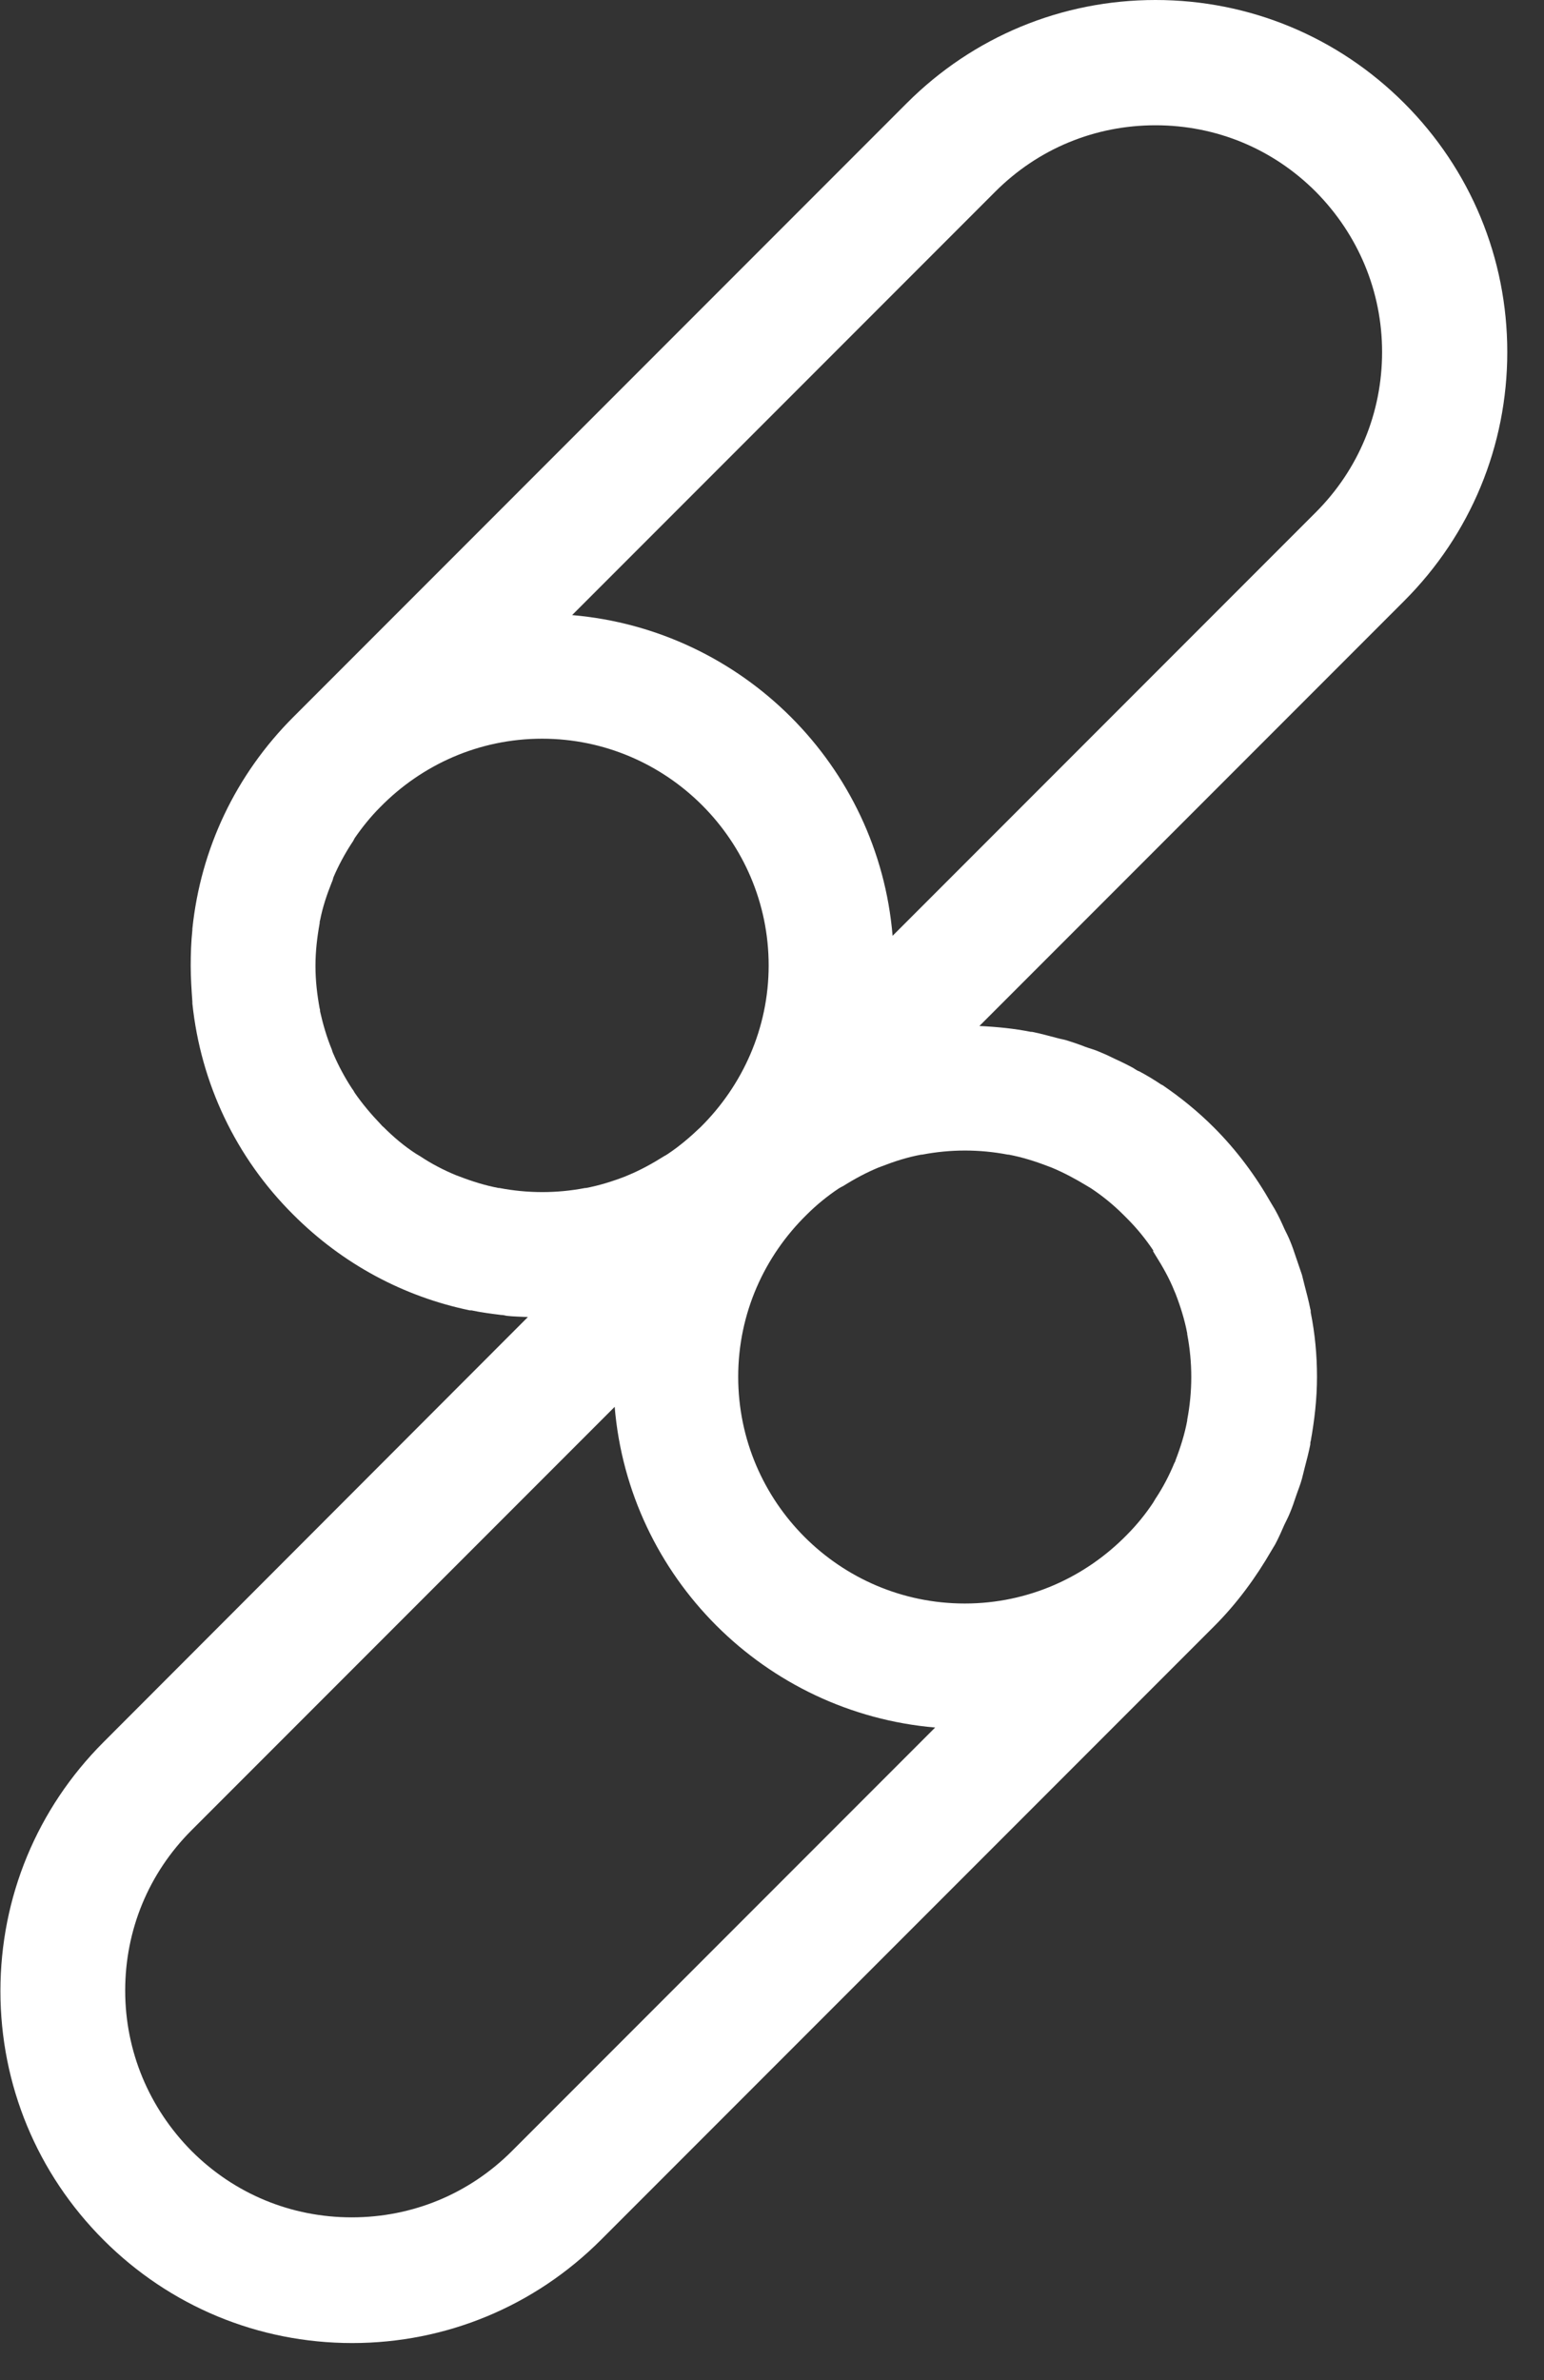 <svg width="37" height="57" viewBox="0 0 37 57" fill="none" xmlns="http://www.w3.org/2000/svg">
<rect x="0" y="0" width="37" height="57" fill="#333333" stroke="none"/>
<g>
<path d="M27.28 25.65C27.22 25.62 27.17 25.58 27.11 25.55C26.96 25.47 26.81 25.4 26.66 25.33C26.56 25.28 26.45 25.23 26.35 25.19C26.24 25.14 26.12 25.11 26.01 25.07C25.86 25.01 25.71 24.96 25.55 24.91C25.48 24.89 25.41 24.88 25.34 24.86C25.14 24.81 24.94 24.75 24.73 24.71C24.72 24.71 24.71 24.71 24.7 24.71C24.3 24.63 23.89 24.59 23.47 24.57L33.65 14.39C35.24 12.8 36.12 10.68 36.12 8.43C36.12 6.18 35.24 4.06 33.65 2.47C32.06 0.88 29.94 0 27.69 0C25.44 0 23.32 0.88 21.73 2.47L7.03 17.17C5.65 18.55 4.81 20.32 4.61 22.24C4.61 22.25 4.61 22.26 4.61 22.27C4.58 22.55 4.57 22.84 4.57 23.13C4.57 23.42 4.59 23.71 4.61 23.99C4.61 24 4.61 24.01 4.61 24.03C4.81 25.94 5.65 27.72 7.03 29.09C8.21 30.27 9.67 31.05 11.26 31.38C11.27 31.38 11.28 31.38 11.3 31.38C11.53 31.43 11.77 31.46 12.01 31.49C12.05 31.49 12.1 31.5 12.14 31.51C12.31 31.53 12.48 31.53 12.65 31.54L2.48 41.72C0.89 43.31 0.01 45.43 0.01 47.68C0.01 49.93 0.89 52.05 2.48 53.64C4.07 55.23 6.19 56.11 8.44 56.11C10.69 56.11 12.81 55.23 14.4 53.64L29.1 38.94C29.65 38.39 30.1 37.77 30.47 37.13C30.5 37.08 30.53 37.03 30.56 36.98C30.64 36.83 30.71 36.67 30.78 36.51C30.83 36.41 30.88 36.31 30.92 36.21C30.97 36.09 31.01 35.97 31.05 35.85C31.1 35.7 31.16 35.56 31.2 35.41C31.22 35.33 31.24 35.25 31.26 35.17C31.31 34.98 31.36 34.79 31.4 34.59C31.4 34.56 31.4 34.53 31.41 34.51C31.5 34.01 31.56 33.5 31.56 32.97C31.56 32.44 31.51 31.93 31.41 31.43C31.41 31.4 31.41 31.37 31.4 31.35C31.36 31.15 31.31 30.96 31.26 30.77C31.24 30.69 31.22 30.61 31.2 30.53C31.15 30.38 31.1 30.24 31.05 30.09C31.01 29.97 30.97 29.85 30.92 29.73C30.88 29.63 30.83 29.53 30.78 29.43C30.71 29.27 30.64 29.12 30.55 28.96C30.52 28.91 30.49 28.86 30.46 28.81C30.09 28.16 29.64 27.55 29.09 27C28.7 26.61 28.29 26.28 27.85 25.98C27.85 25.98 27.85 25.98 27.84 25.98C27.66 25.86 27.48 25.75 27.29 25.65H27.28ZM27.63 29.96C27.63 29.96 27.67 30.03 27.69 30.06C27.86 30.33 28.02 30.61 28.14 30.91C28.15 30.93 28.16 30.96 28.17 30.98C28.29 31.29 28.39 31.61 28.45 31.93C28.45 31.93 28.45 31.94 28.45 31.95C28.58 32.63 28.58 33.32 28.45 34C28.45 34 28.45 34.01 28.45 34.02C28.39 34.34 28.29 34.66 28.17 34.97C28.17 34.99 28.15 35.02 28.14 35.04C28.02 35.33 27.87 35.62 27.69 35.89C27.67 35.92 27.65 35.96 27.63 35.99C27.45 36.26 27.24 36.52 27 36.76C26.01 37.77 24.64 38.4 23.12 38.4C20.13 38.4 17.69 35.97 17.69 32.97C17.69 31.45 18.32 30.08 19.33 29.09C19.57 28.85 19.83 28.64 20.1 28.46C20.13 28.44 20.17 28.42 20.21 28.4C20.48 28.23 20.76 28.08 21.05 27.96C21.08 27.95 21.1 27.94 21.13 27.93C21.44 27.81 21.75 27.71 22.08 27.65C22.08 27.65 22.09 27.65 22.1 27.65C22.78 27.52 23.47 27.52 24.15 27.65C24.15 27.65 24.16 27.65 24.17 27.65C24.49 27.71 24.81 27.81 25.12 27.93C25.15 27.94 25.17 27.95 25.2 27.96C25.49 28.08 25.77 28.23 26.05 28.4C26.08 28.42 26.12 28.44 26.15 28.46C26.42 28.64 26.68 28.85 26.92 29.09C26.95 29.12 26.98 29.15 27.01 29.18C27.25 29.42 27.46 29.68 27.64 29.95L27.63 29.96ZM11.95 28.45C11.63 28.39 11.31 28.29 11 28.17C10.97 28.16 10.95 28.15 10.92 28.14C10.63 28.02 10.34 27.87 10.07 27.69C10.04 27.67 10 27.65 9.97 27.63C9.69 27.45 9.43 27.23 9.19 26.99C9.16 26.97 9.14 26.94 9.12 26.92C8.89 26.68 8.68 26.43 8.5 26.17C8.48 26.13 8.46 26.1 8.43 26.06C8.26 25.8 8.11 25.52 7.99 25.24C7.97 25.2 7.96 25.16 7.95 25.13C7.83 24.84 7.74 24.53 7.67 24.22C7.67 24.2 7.67 24.17 7.66 24.15C7.6 23.82 7.56 23.49 7.56 23.14C7.56 23.14 7.56 23.14 7.56 23.13C7.56 23.12 7.56 23.13 7.56 23.12C7.56 22.78 7.6 22.44 7.66 22.11C7.66 22.09 7.66 22.06 7.67 22.04C7.73 21.73 7.83 21.43 7.95 21.13C7.97 21.09 7.98 21.05 7.99 21.01C8.11 20.73 8.26 20.45 8.43 20.19C8.46 20.15 8.48 20.11 8.5 20.07C8.68 19.81 8.88 19.56 9.11 19.33C10.1 18.32 11.47 17.69 12.99 17.69C15.98 17.69 18.42 20.13 18.42 23.12C18.42 24.63 17.79 26 16.79 26.99C16.54 27.23 16.28 27.45 16.01 27.63C15.98 27.65 15.95 27.67 15.91 27.69C15.64 27.86 15.35 28.02 15.06 28.14C15.04 28.15 15.01 28.16 14.99 28.17C14.68 28.29 14.36 28.39 14.04 28.45C14.04 28.45 14.03 28.45 14.02 28.45C13.34 28.58 12.65 28.58 11.97 28.45C11.97 28.45 11.96 28.45 11.95 28.45ZM23.85 4.59C24.88 3.56 26.24 3 27.69 3C29.14 3 30.5 3.56 31.53 4.59C32.55 5.62 33.12 6.98 33.12 8.43C33.12 9.88 32.56 11.24 31.53 12.27L21.39 22.41C21.05 18.33 17.79 15.08 13.71 14.73L23.85 4.59ZM12.27 51.51C11.24 52.54 9.88 53.1 8.43 53.1C6.98 53.1 5.62 52.54 4.59 51.51C3.57 50.48 3 49.12 3 47.67C3 46.22 3.56 44.86 4.59 43.83L14.73 33.69C15.07 37.77 18.33 41.02 22.41 41.37L12.27 51.51Z" fill="#fff"/>
</g>
</svg>
